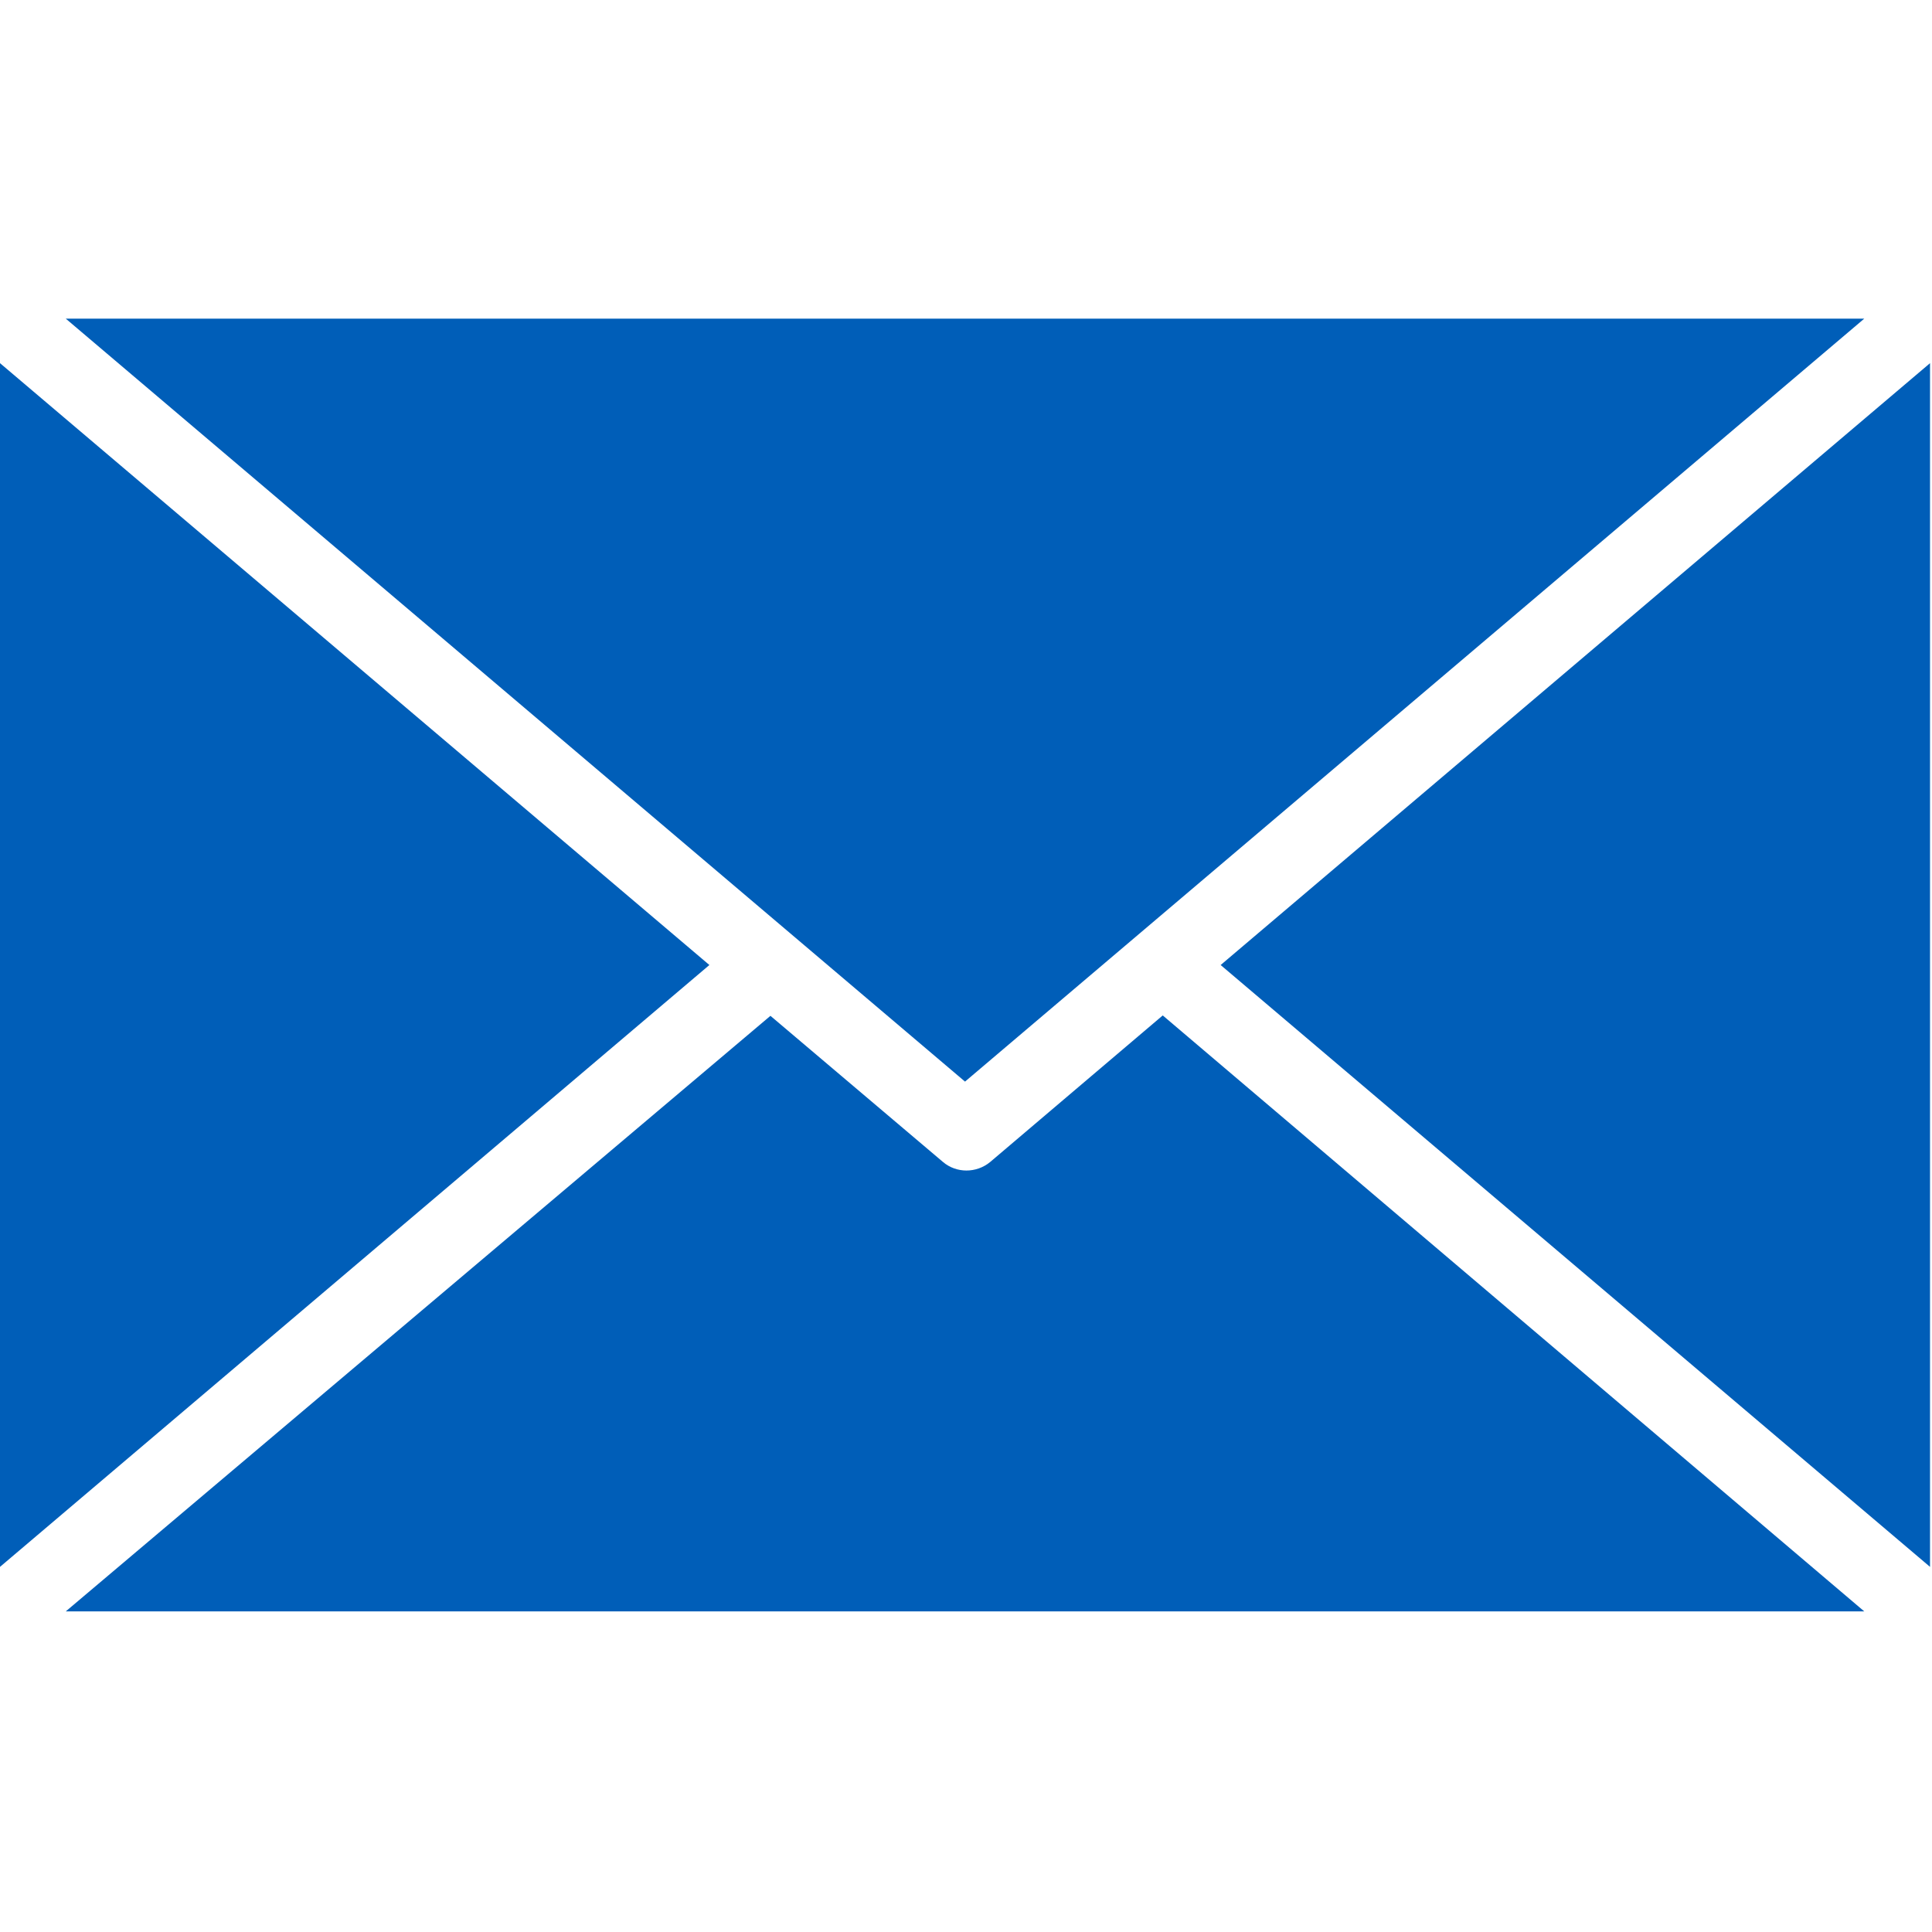 <?xml version="1.0" encoding="UTF-8" standalone="no"?><!DOCTYPE svg PUBLIC "-//W3C//DTD SVG 1.1//EN" "http://www.w3.org/Graphics/SVG/1.1/DTD/svg11.dtd"><svg width="100%" height="100%" viewBox="0 0 654 654" version="1.1" xmlns="http://www.w3.org/2000/svg" xmlns:xlink="http://www.w3.org/1999/xlink" xml:space="preserve" xmlns:serif="http://www.serif.com/" style="fill-rule:evenodd;clip-rule:evenodd;stroke-linejoin:round;stroke-miterlimit:2;"><g><g><g><path d="M393.6,343.733l-58.4,49.6c-4.667,3.867 -11.467,3.867 -16,0l-58.4,-49.466l-238.533,201.6l608.8,-0l-237.467,-201.734Z" style="fill:#005eb8;fill-rule:nonzero;"/><path d="M0,122.933l0,407.467l240.133,-203.733l-240.133,-203.734Z" style="fill:#005eb8;fill-rule:nonzero;"/><path d="M22.267,107.867l304.4,258.266l304.4,-258.266l-608.8,-0Z" style="fill:#005eb8;fill-rule:nonzero;"/><path d="M413.2,326.667l240.133,203.733l0,-407.467l-240.133,203.734Z" style="fill:#005eb8;fill-rule:nonzero;"/></g></g></g></svg>